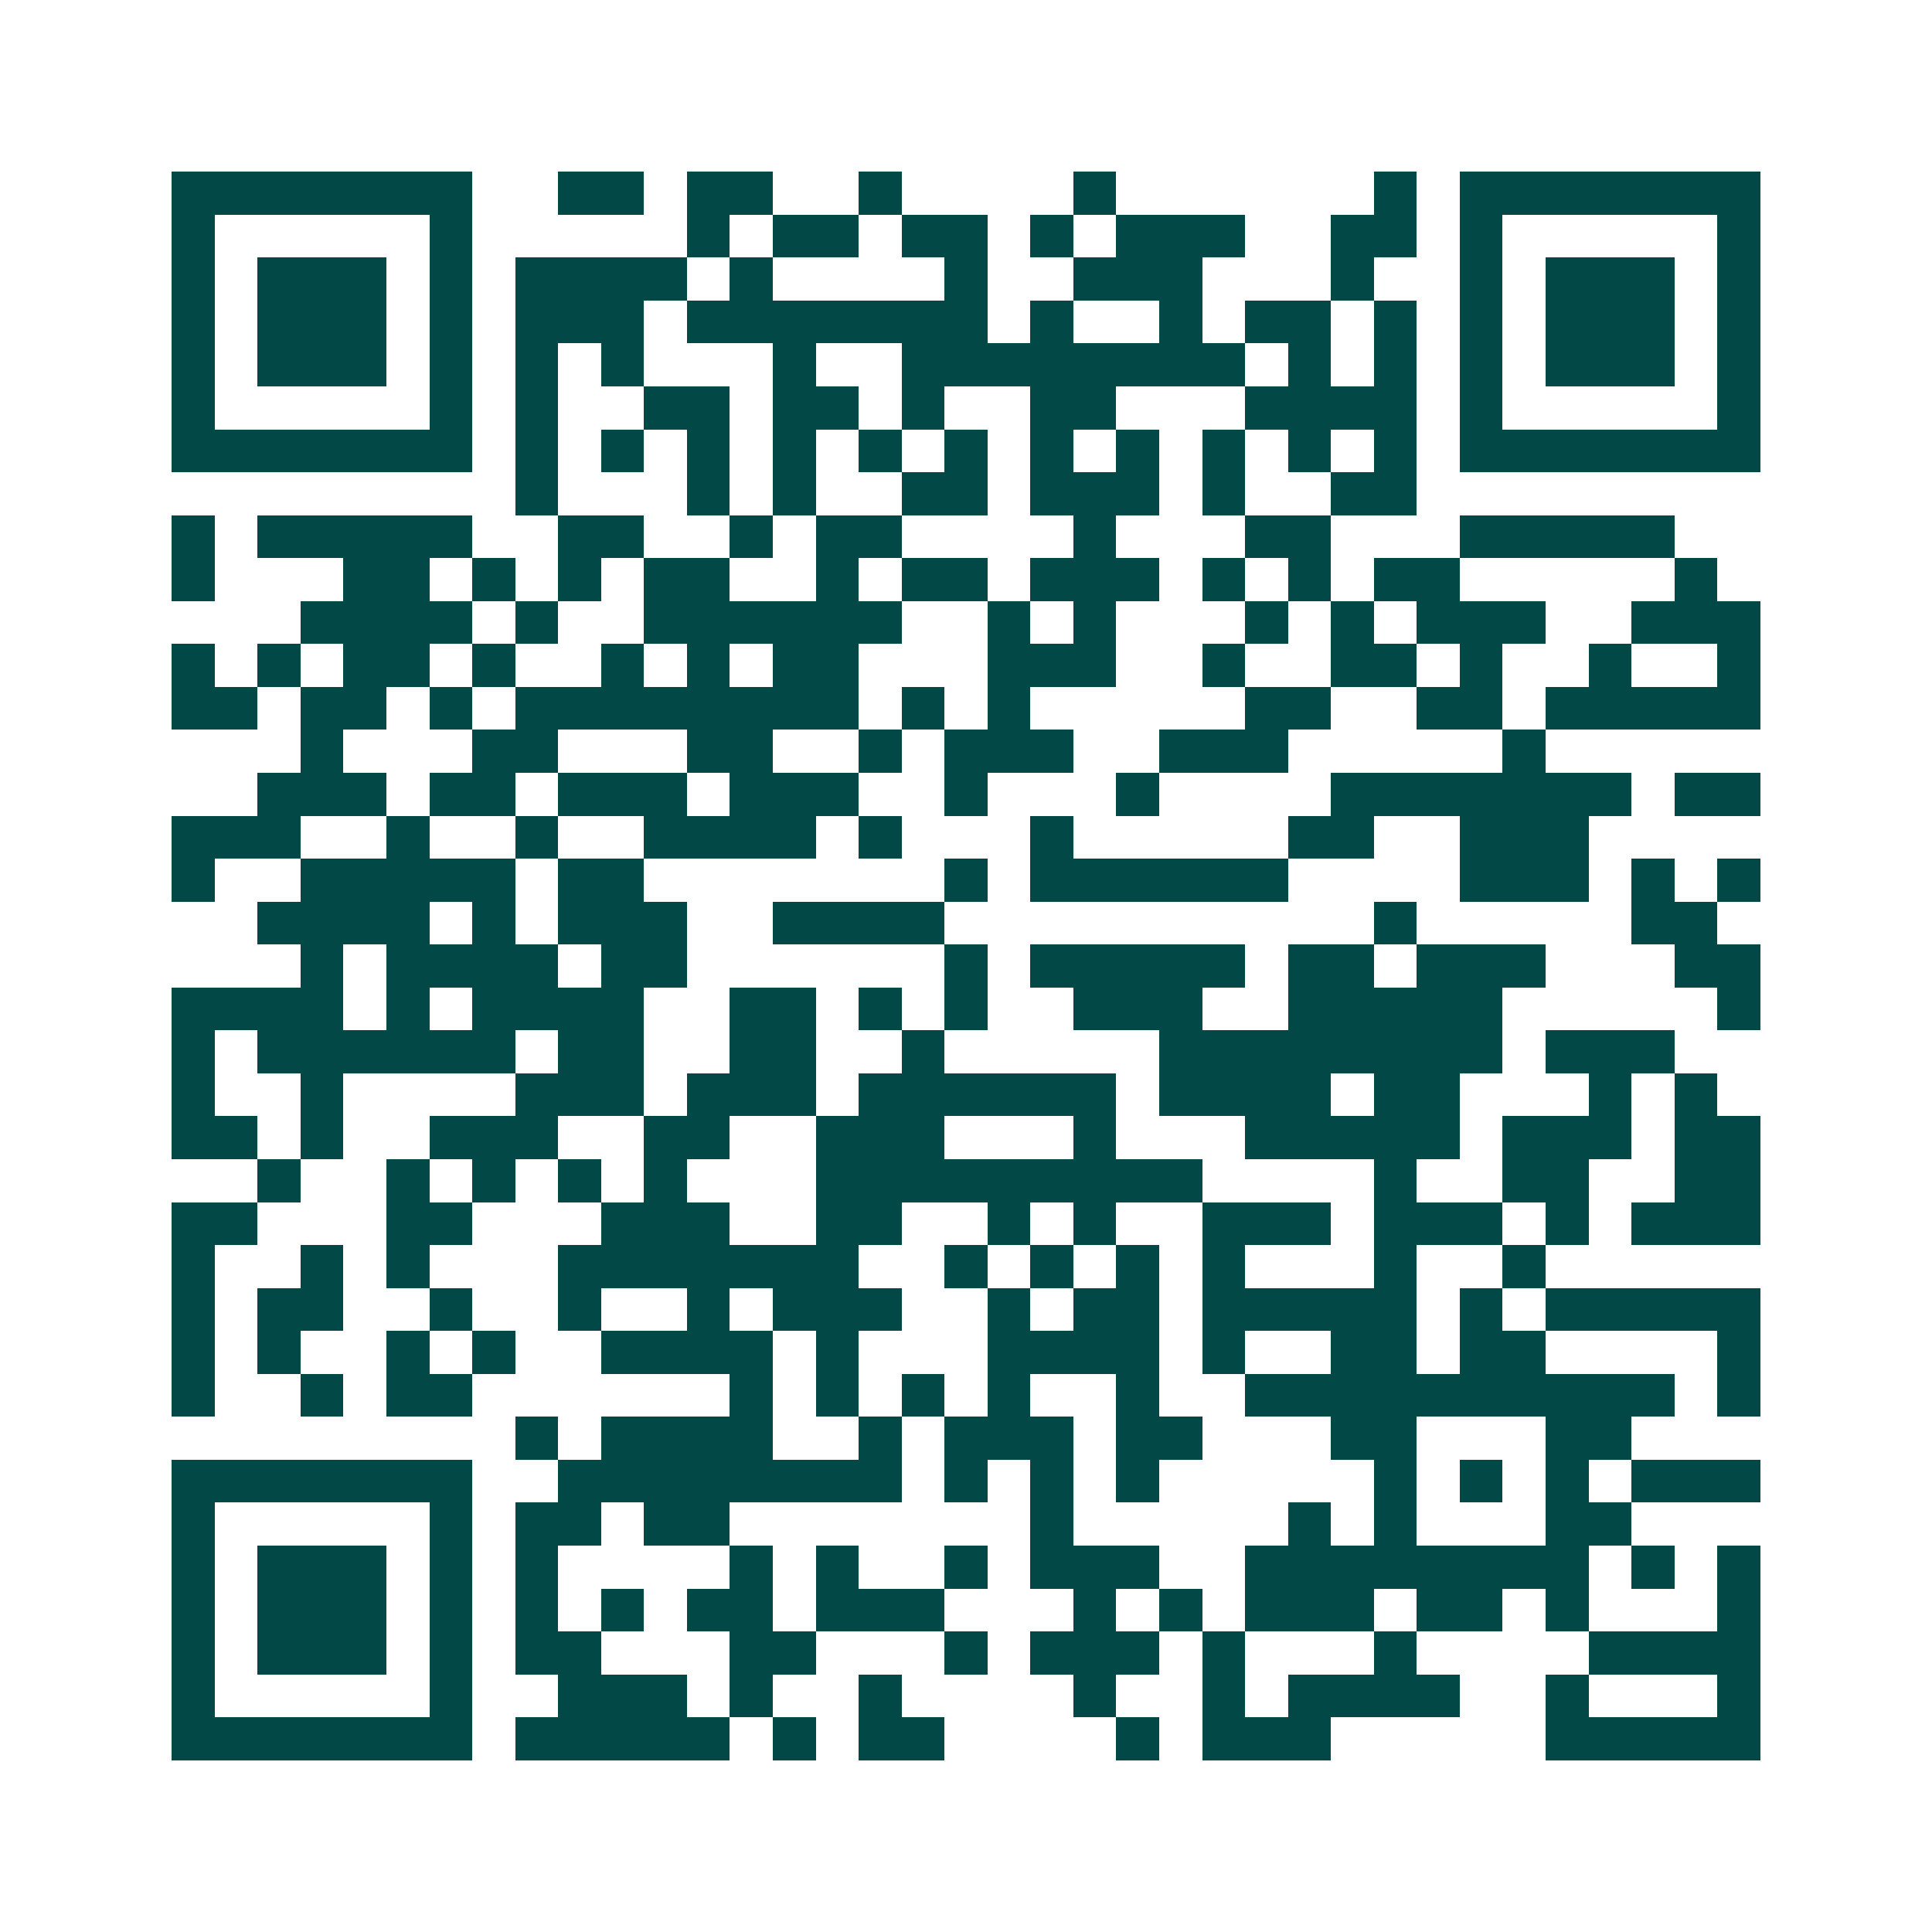 <svg xmlns="http://www.w3.org/2000/svg" width="200" height="200" viewBox="0 0 45 45" shape-rendering="crispEdges"><path fill="#ffffff" d="M0 0h45v45H0z"/><path stroke="#014847" d="M4 4.5h7m2 0h2m1 0h2m2 0h1m4 0h1m6 0h1m1 0h7M4 5.5h1m5 0h1m5 0h1m1 0h2m1 0h2m1 0h1m1 0h3m2 0h2m1 0h1m5 0h1M4 6.5h1m1 0h3m1 0h1m1 0h4m1 0h1m4 0h1m2 0h3m3 0h1m2 0h1m1 0h3m1 0h1M4 7.5h1m1 0h3m1 0h1m1 0h3m1 0h7m1 0h1m2 0h1m1 0h2m1 0h1m1 0h1m1 0h3m1 0h1M4 8.5h1m1 0h3m1 0h1m1 0h1m1 0h1m3 0h1m2 0h8m1 0h1m1 0h1m1 0h1m1 0h3m1 0h1M4 9.5h1m5 0h1m1 0h1m2 0h2m1 0h2m1 0h1m2 0h2m3 0h4m1 0h1m5 0h1M4 10.5h7m1 0h1m1 0h1m1 0h1m1 0h1m1 0h1m1 0h1m1 0h1m1 0h1m1 0h1m1 0h1m1 0h1m1 0h7M12 11.5h1m3 0h1m1 0h1m2 0h2m1 0h3m1 0h1m2 0h2M4 12.5h1m1 0h5m2 0h2m2 0h1m1 0h2m4 0h1m3 0h2m3 0h5M4 13.5h1m3 0h2m1 0h1m1 0h1m1 0h2m2 0h1m1 0h2m1 0h3m1 0h1m1 0h1m1 0h2m5 0h1M7 14.5h4m1 0h1m2 0h6m2 0h1m1 0h1m3 0h1m1 0h1m1 0h3m2 0h3M4 15.5h1m1 0h1m1 0h2m1 0h1m2 0h1m1 0h1m1 0h2m3 0h3m2 0h1m2 0h2m1 0h1m2 0h1m2 0h1M4 16.5h2m1 0h2m1 0h1m1 0h8m1 0h1m1 0h1m5 0h2m2 0h2m1 0h5M7 17.5h1m3 0h2m3 0h2m2 0h1m1 0h3m2 0h3m5 0h1M6 18.5h3m1 0h2m1 0h3m1 0h3m2 0h1m3 0h1m4 0h7m1 0h2M4 19.5h3m2 0h1m2 0h1m2 0h4m1 0h1m3 0h1m5 0h2m2 0h3M4 20.5h1m2 0h5m1 0h2m7 0h1m1 0h6m4 0h3m1 0h1m1 0h1M6 21.5h4m1 0h1m1 0h3m2 0h4m10 0h1m5 0h2M7 22.5h1m1 0h4m1 0h2m6 0h1m1 0h5m1 0h2m1 0h3m3 0h2M4 23.5h4m1 0h1m1 0h4m2 0h2m1 0h1m1 0h1m2 0h3m2 0h5m5 0h1M4 24.5h1m1 0h6m1 0h2m2 0h2m2 0h1m5 0h8m1 0h3M4 25.5h1m2 0h1m4 0h3m1 0h3m1 0h6m1 0h4m1 0h2m3 0h1m1 0h1M4 26.5h2m1 0h1m2 0h3m2 0h2m2 0h3m3 0h1m3 0h5m1 0h3m1 0h2M6 27.5h1m2 0h1m1 0h1m1 0h1m1 0h1m3 0h9m4 0h1m2 0h2m2 0h2M4 28.5h2m3 0h2m3 0h3m2 0h2m2 0h1m1 0h1m2 0h3m1 0h3m1 0h1m1 0h3M4 29.5h1m2 0h1m1 0h1m3 0h7m2 0h1m1 0h1m1 0h1m1 0h1m3 0h1m2 0h1M4 30.5h1m1 0h2m2 0h1m2 0h1m2 0h1m1 0h3m2 0h1m1 0h2m1 0h5m1 0h1m1 0h5M4 31.5h1m1 0h1m2 0h1m1 0h1m2 0h4m1 0h1m3 0h4m1 0h1m2 0h2m1 0h2m4 0h1M4 32.5h1m2 0h1m1 0h2m6 0h1m1 0h1m1 0h1m1 0h1m2 0h1m2 0h10m1 0h1M12 33.5h1m1 0h4m2 0h1m1 0h3m1 0h2m3 0h2m3 0h2M4 34.5h7m2 0h8m1 0h1m1 0h1m1 0h1m5 0h1m1 0h1m1 0h1m1 0h3M4 35.5h1m5 0h1m1 0h2m1 0h2m7 0h1m5 0h1m1 0h1m3 0h2M4 36.5h1m1 0h3m1 0h1m1 0h1m4 0h1m1 0h1m2 0h1m1 0h3m2 0h8m1 0h1m1 0h1M4 37.5h1m1 0h3m1 0h1m1 0h1m1 0h1m1 0h2m1 0h3m3 0h1m1 0h1m1 0h3m1 0h2m1 0h1m3 0h1M4 38.5h1m1 0h3m1 0h1m1 0h2m3 0h2m3 0h1m1 0h3m1 0h1m3 0h1m4 0h4M4 39.5h1m5 0h1m2 0h3m1 0h1m2 0h1m4 0h1m2 0h1m1 0h4m2 0h1m3 0h1M4 40.5h7m1 0h5m1 0h1m1 0h2m4 0h1m1 0h3m5 0h5"/></svg>
